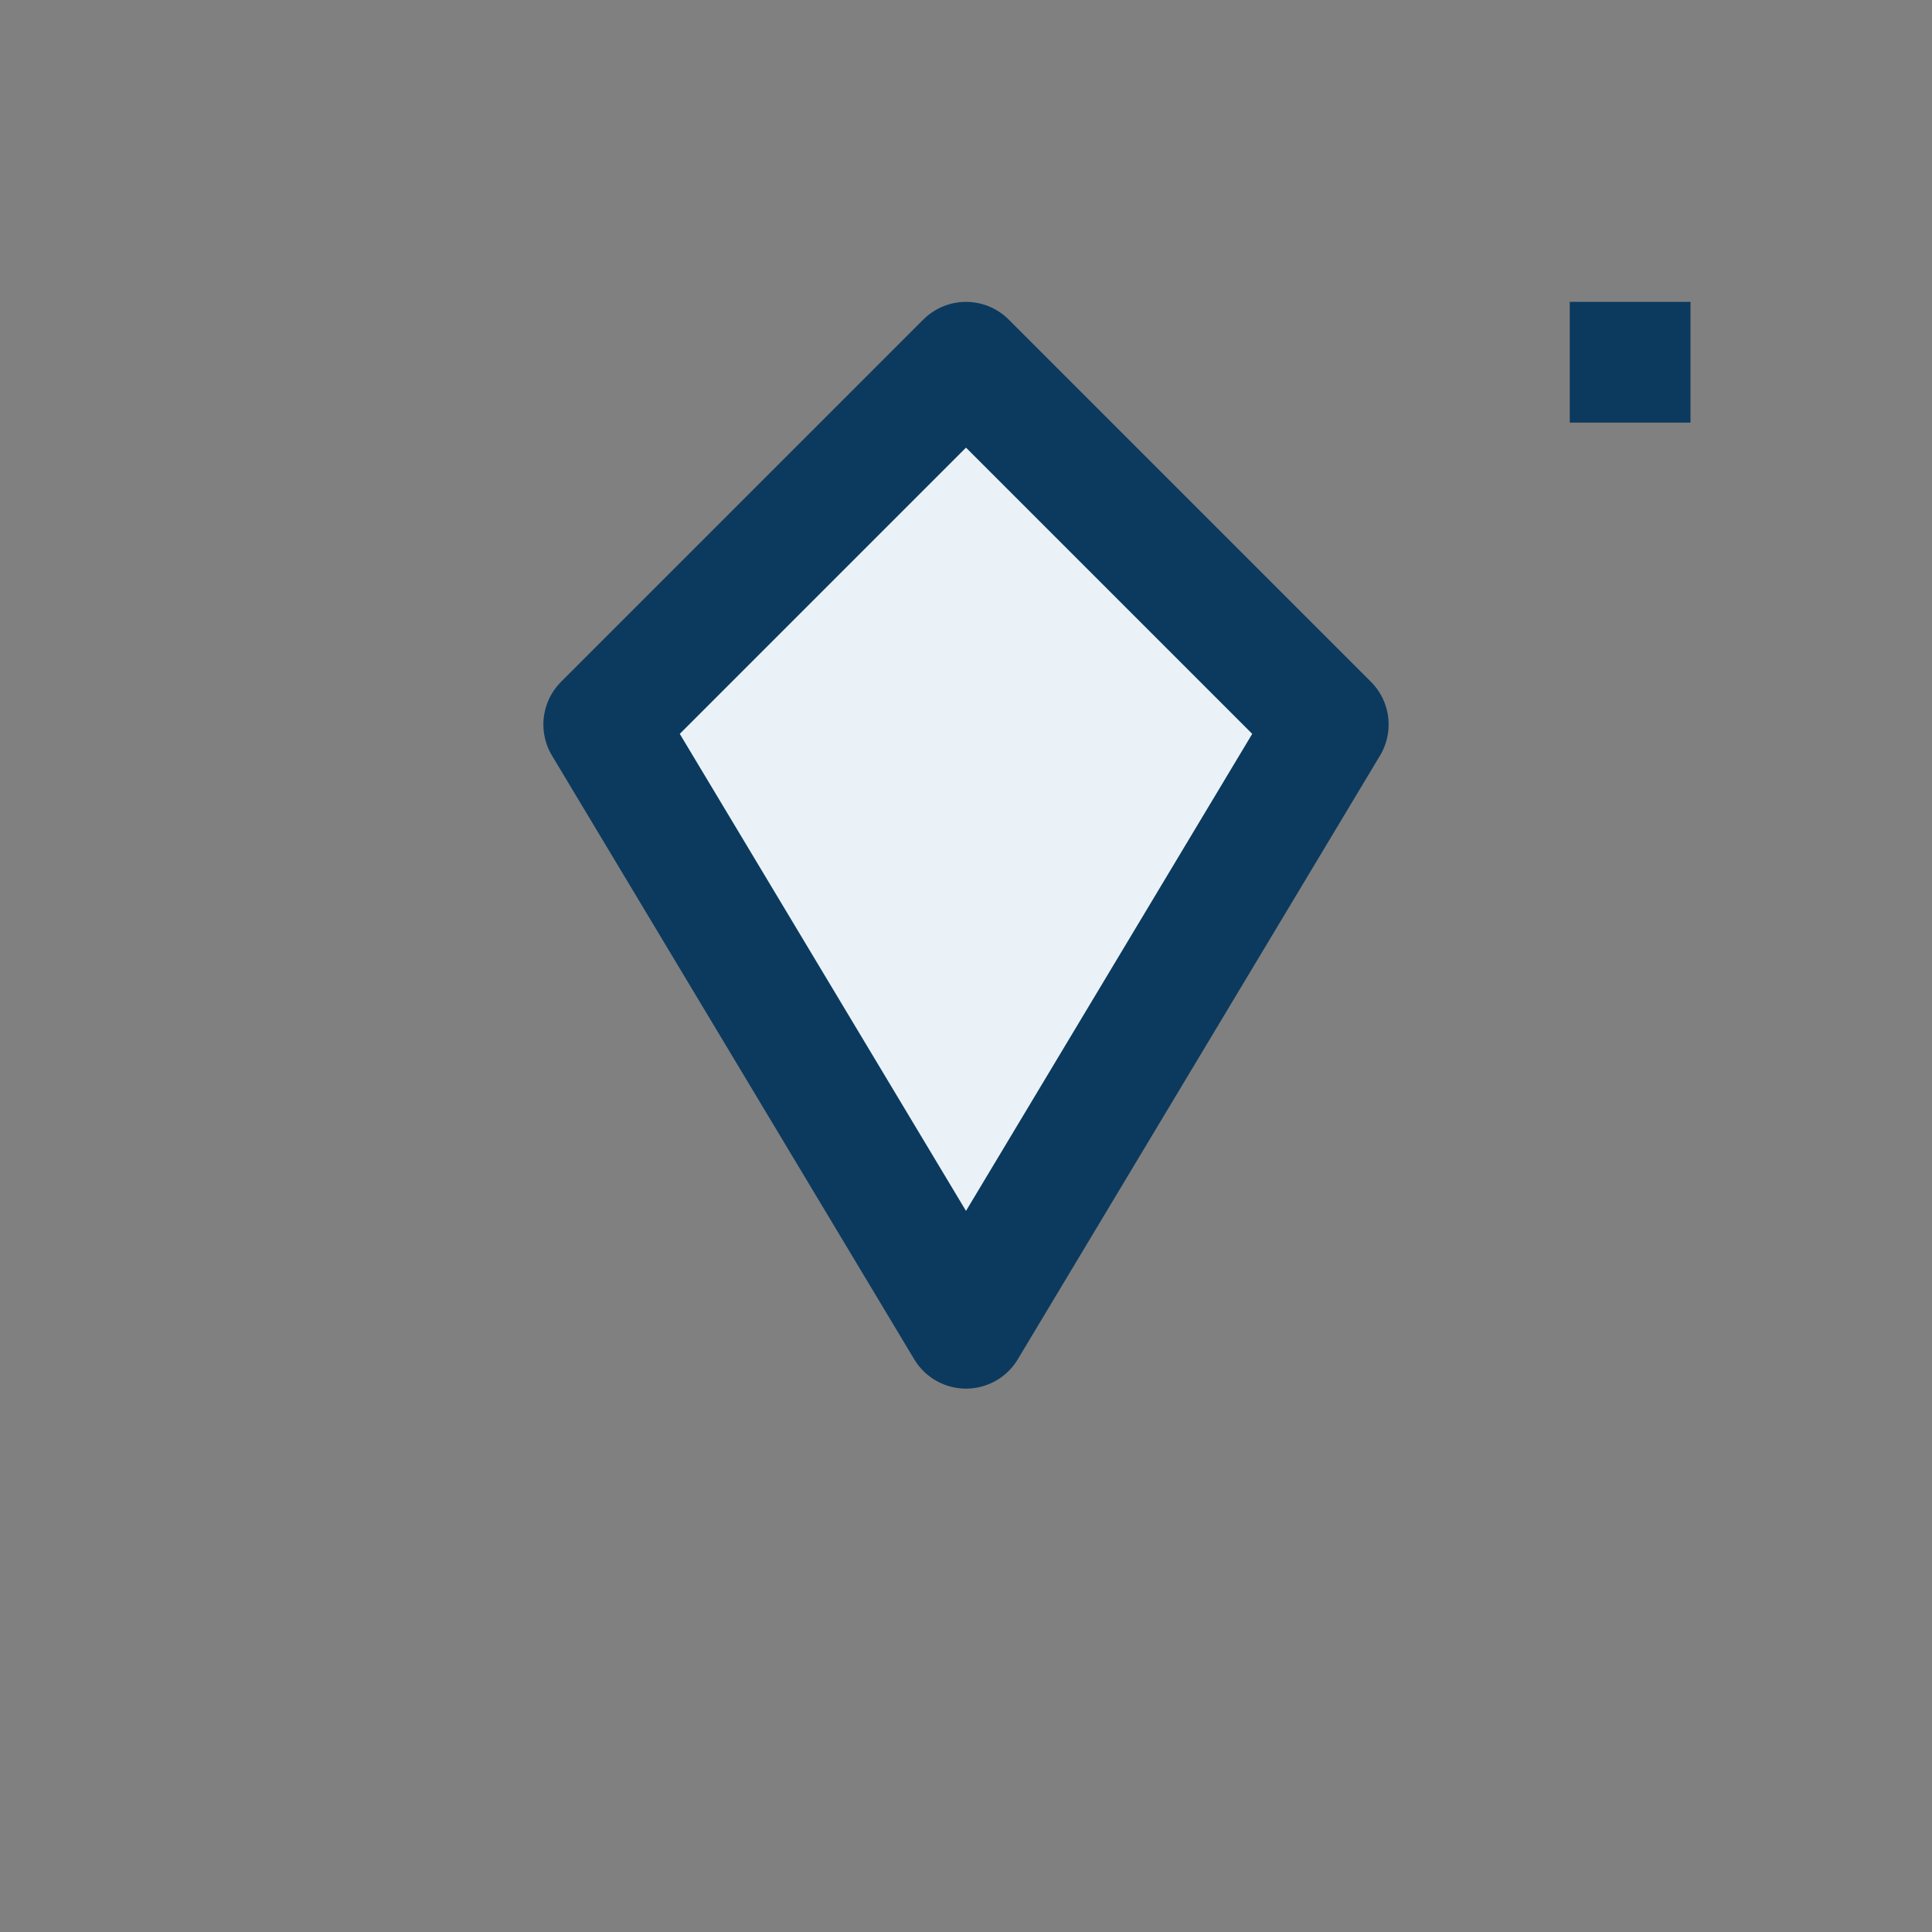 <?xml version="1.0" encoding="UTF-8"?>
<svg xmlns="http://www.w3.org/2000/svg" width="32" height="32" viewBox="0 0 32 32" stroke="#0B3A5E" stroke-width="2" stroke-linejoin="round"><rect x="0" y="0" width="32" height="32" fill="#808080" stroke="none"/><path fill="#EAF2F8" d="M16 6l6 6-6 10-6-10 6-6z"/><path d="M26 6h2M27 5v2"/></svg>